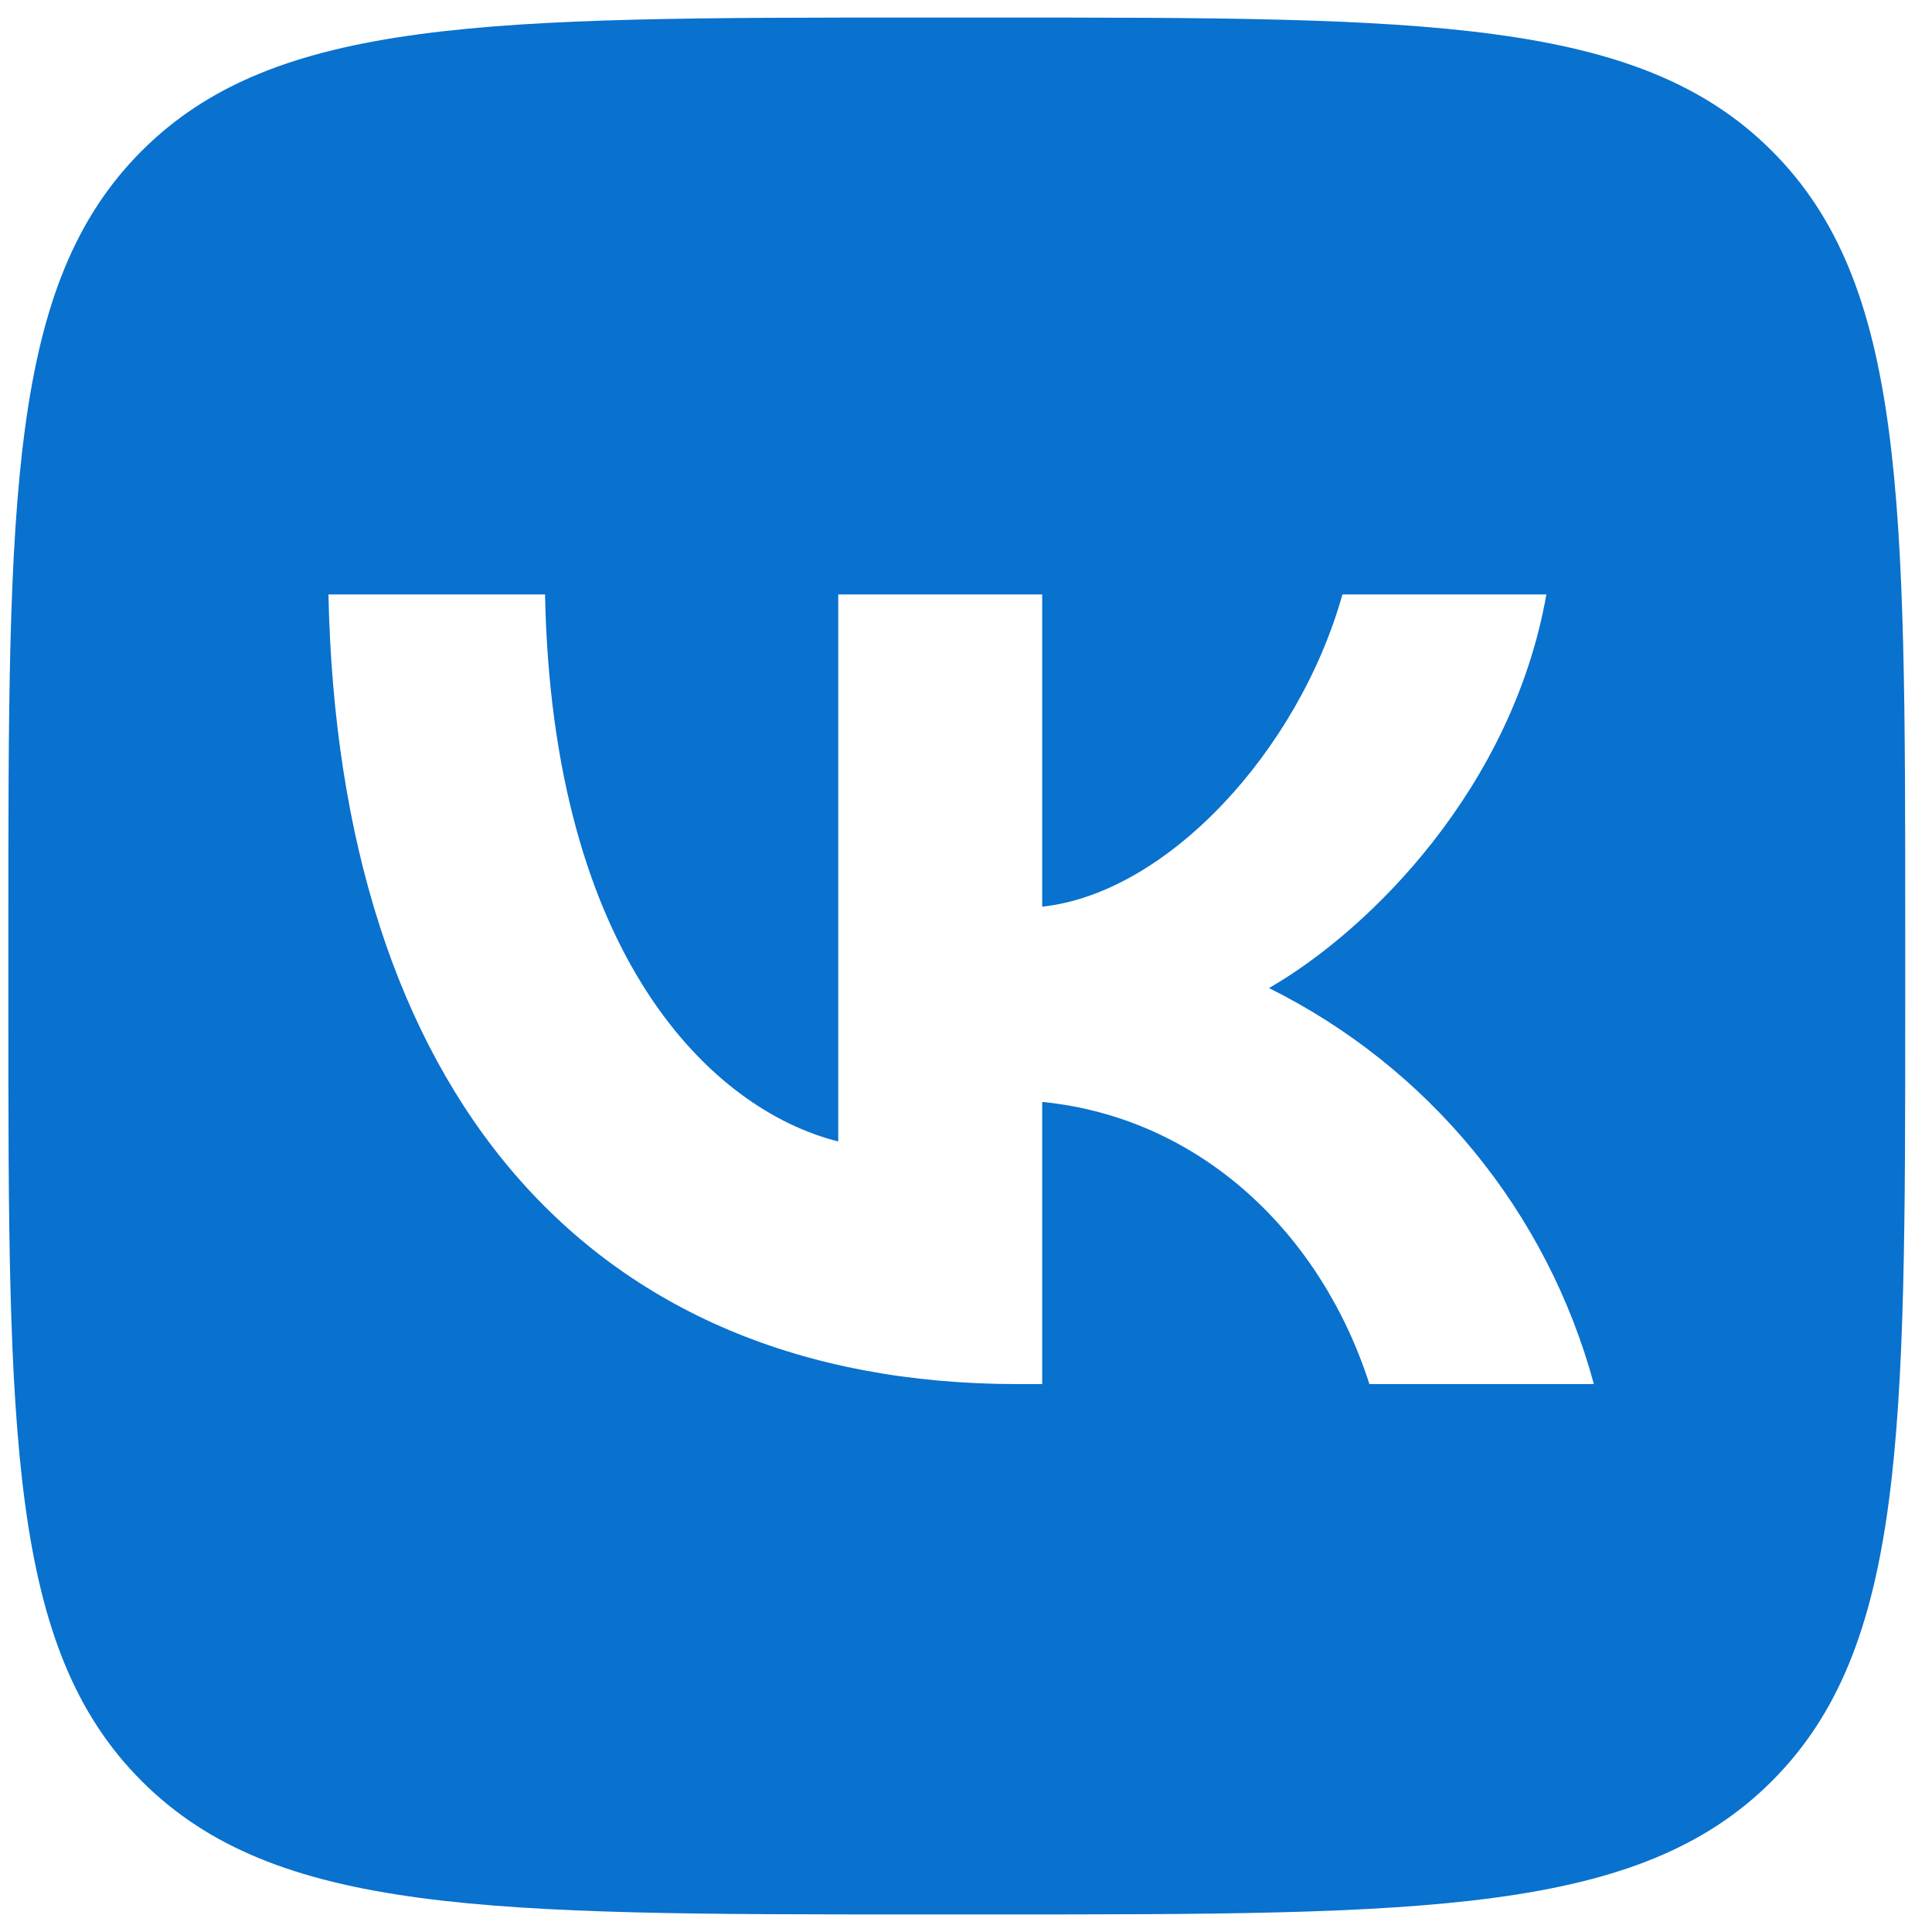 <?xml version="1.0" encoding="UTF-8"?> <svg xmlns="http://www.w3.org/2000/svg" width="55" height="55" viewBox="0 0 55 55" fill="none"> <g clip-path="url(#clip0_247_171)"> <path d="M50.442 4.296C46.646 0.5 40.536 0.5 28.317 0.5H26.157C13.927 0.5 7.83 0.5 4.034 4.296C0.238 8.092 0.238 14.189 0.238 26.418V28.578C0.238 40.798 0.238 46.908 4.034 50.704C7.83 54.5 13.927 54.5 26.157 54.5H28.317C40.536 54.5 46.646 54.5 50.442 50.704C54.238 46.908 54.238 40.798 54.238 28.578V26.418C54.238 14.189 54.238 8.092 50.442 4.296ZM38.984 39.402C37.612 35.126 34.189 31.82 29.669 31.369V39.402H28.971C16.665 39.402 9.643 30.966 9.35 16.923H15.516C15.72 27.23 20.264 31.593 23.863 32.495V16.923H29.669V25.811C33.225 25.43 36.964 21.38 38.216 16.923H44.022C43.054 22.415 39.014 26.465 36.126 28.128C38.377 29.247 40.365 30.83 41.959 32.773C43.553 34.717 44.717 36.976 45.374 39.402H38.984Z" fill="#0971CE"></path> </g> <defs> <clipPath id="clip0_247_171"> <rect width="54" height="54" fill="white" transform="translate(0.238 0.5)"></rect> </clipPath> </defs> </svg> 